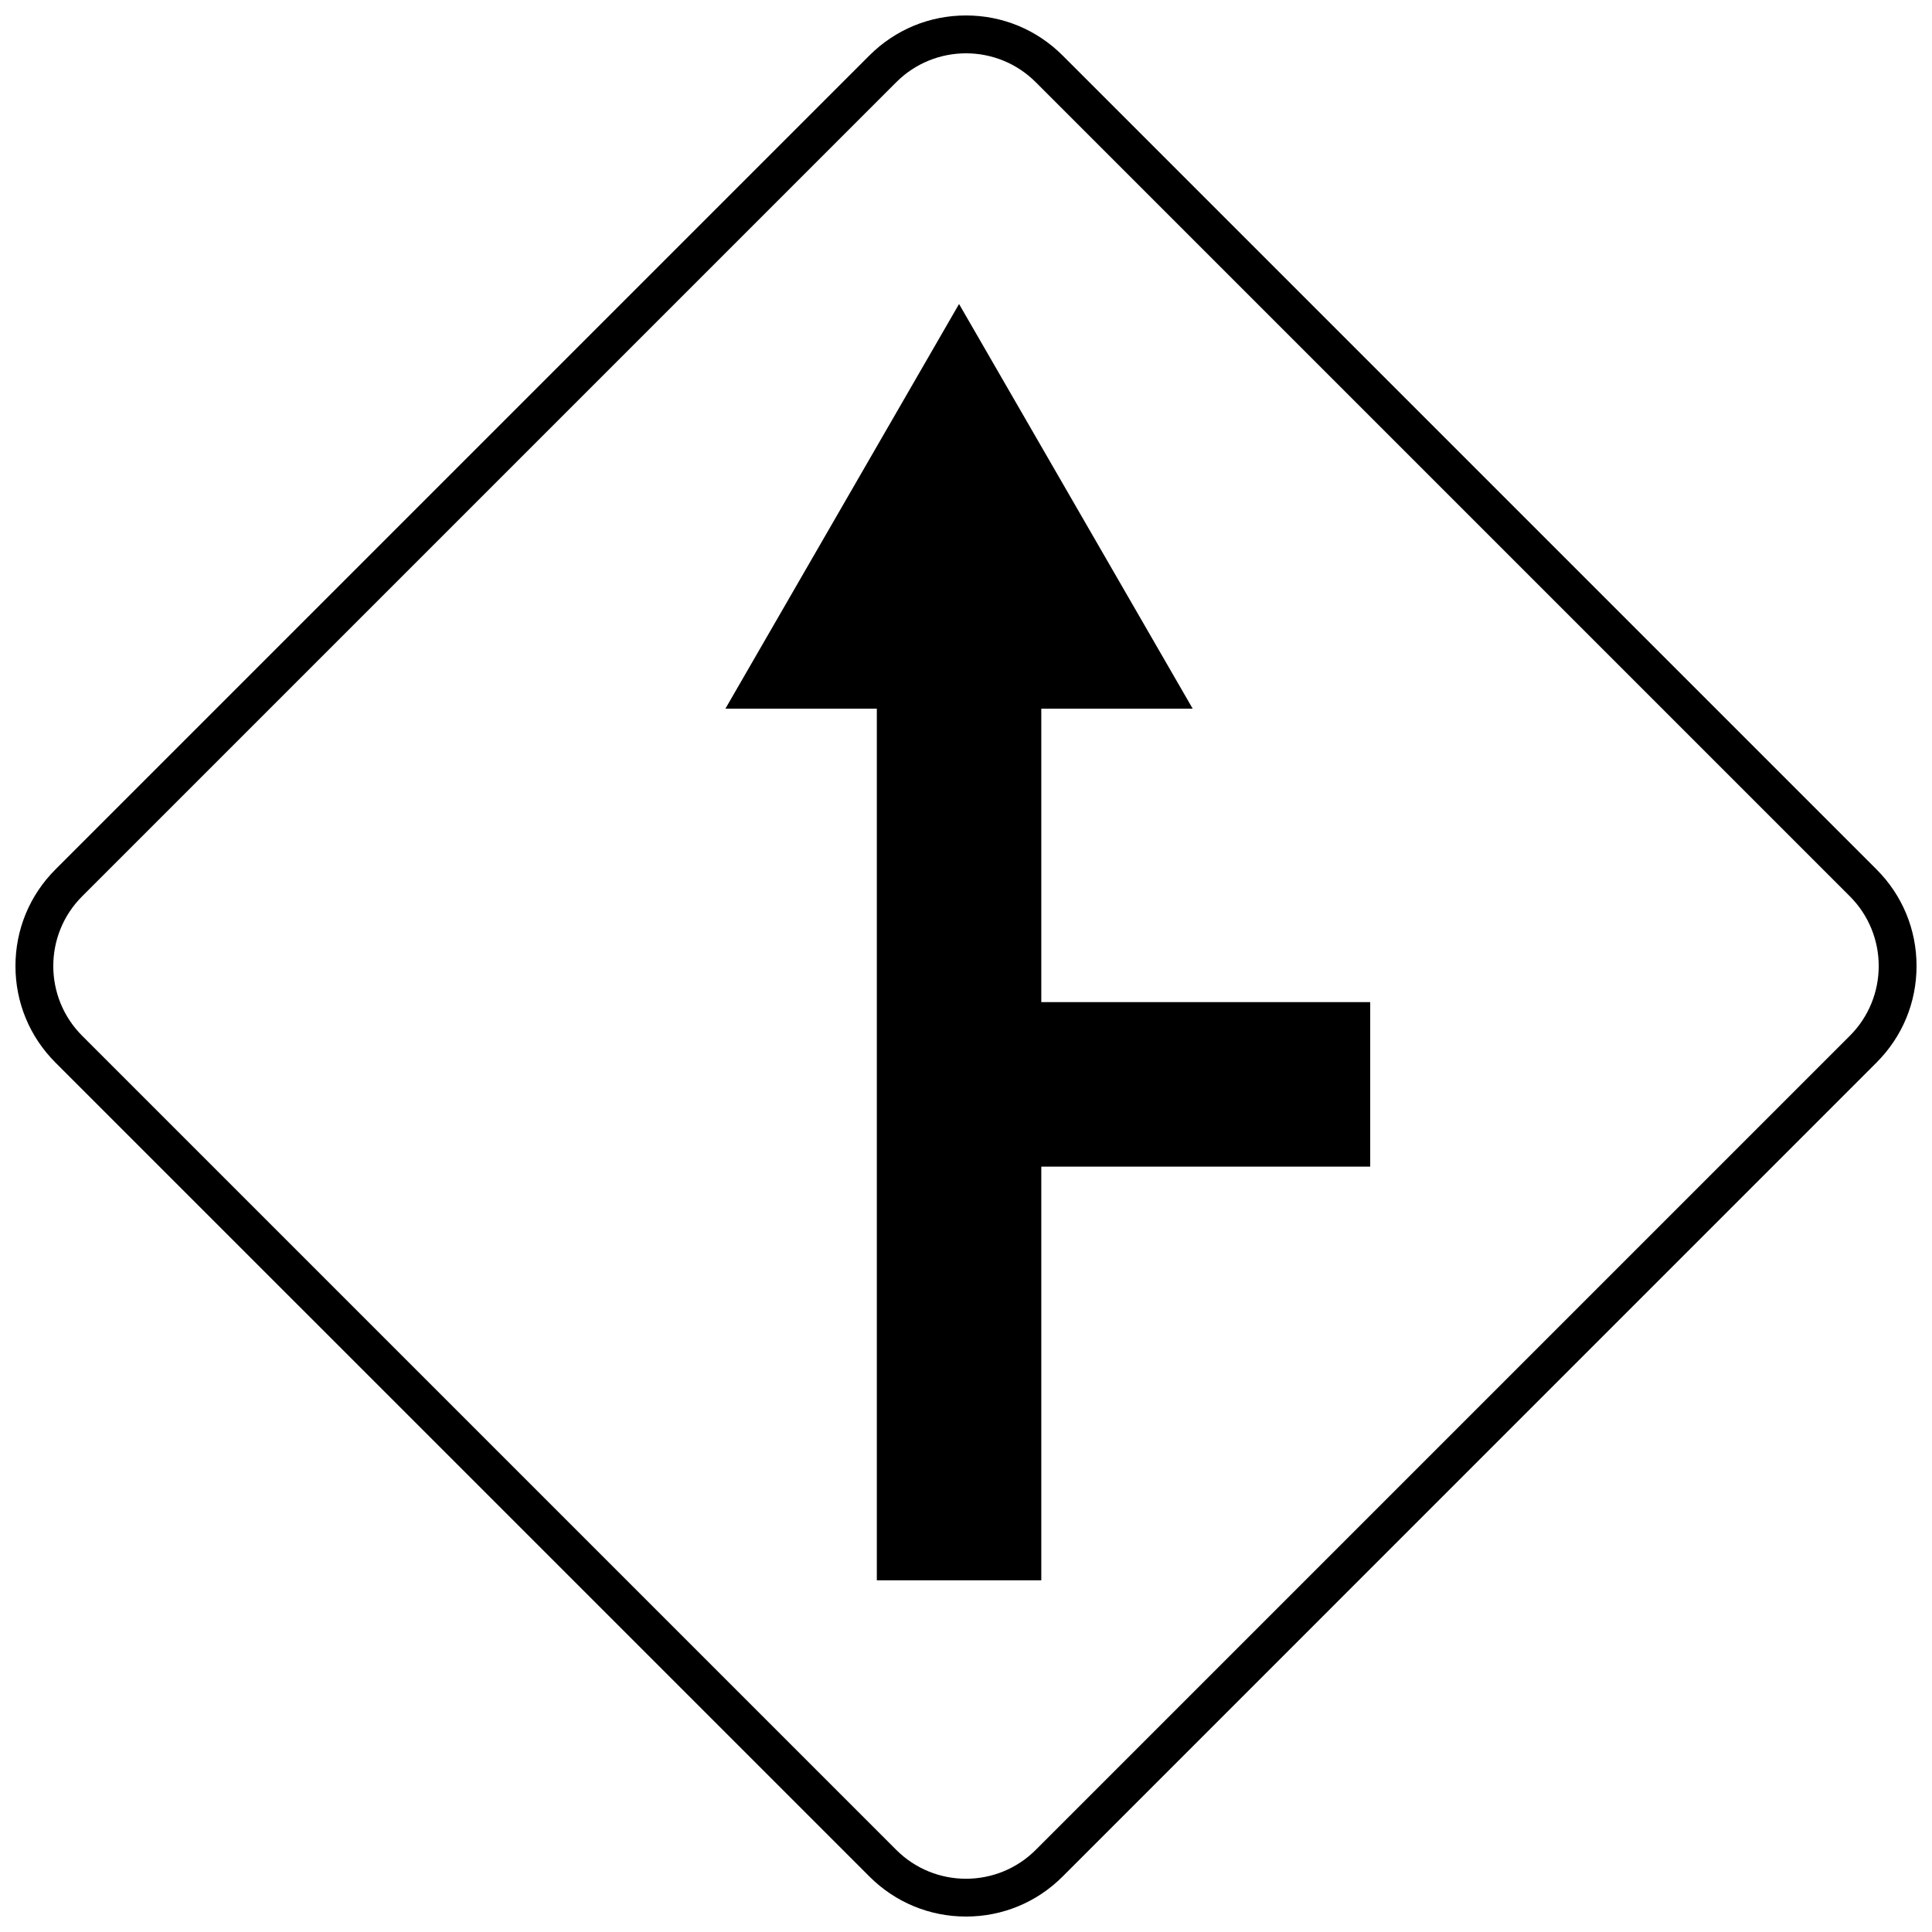 <?xml version="1.0" encoding="UTF-8"?>
<!-- Uploaded to: ICON Repo, www.svgrepo.com, Generator: ICON Repo Mixer Tools -->
<svg width="800px" height="800px" version="1.1" viewBox="144 144 512 512" xmlns="http://www.w3.org/2000/svg">
 <defs>
  <clipPath id="a">
   <path d="m148.09 148.09h503.81v503.81h-503.81z"/>
  </clipPath>
 </defs>
 <g clip-path="url(#a)">
  <path d="m374.43 641.32c6.836 6.828 15.918 10.586 25.574 10.586 9.664 0 18.75-3.758 25.578-10.586l215.72-215.74c6.844-6.836 10.602-15.91 10.602-25.586 0-9.664-3.758-18.75-10.59-25.578l-215.73-215.73c-6.832-6.832-15.918-10.59-25.582-10.59s-18.75 3.758-25.586 10.59l-215.73 215.73c-6.832 6.832-10.59 15.918-10.59 25.582 0 9.676 3.762 18.75 10.59 25.586zm-208.65-259.8 215.73-215.73c10.215-10.215 26.773-10.211 36.98 0l215.73 215.73c10.215 10.211 10.215 26.773 0 36.98l-215.73 215.73c-10.211 10.211-26.773 10.211-36.98 0l-215.73-215.73c-10.211-10.211-10.215-26.77 0-36.98z"/>
 </g>
 <path d="m376.37 562.8h43.582v-109.64h87.168v-43.586h-87.168v-77.77h40.125l-61.918-107.24-61.918 107.24h40.129z"/>
</svg>